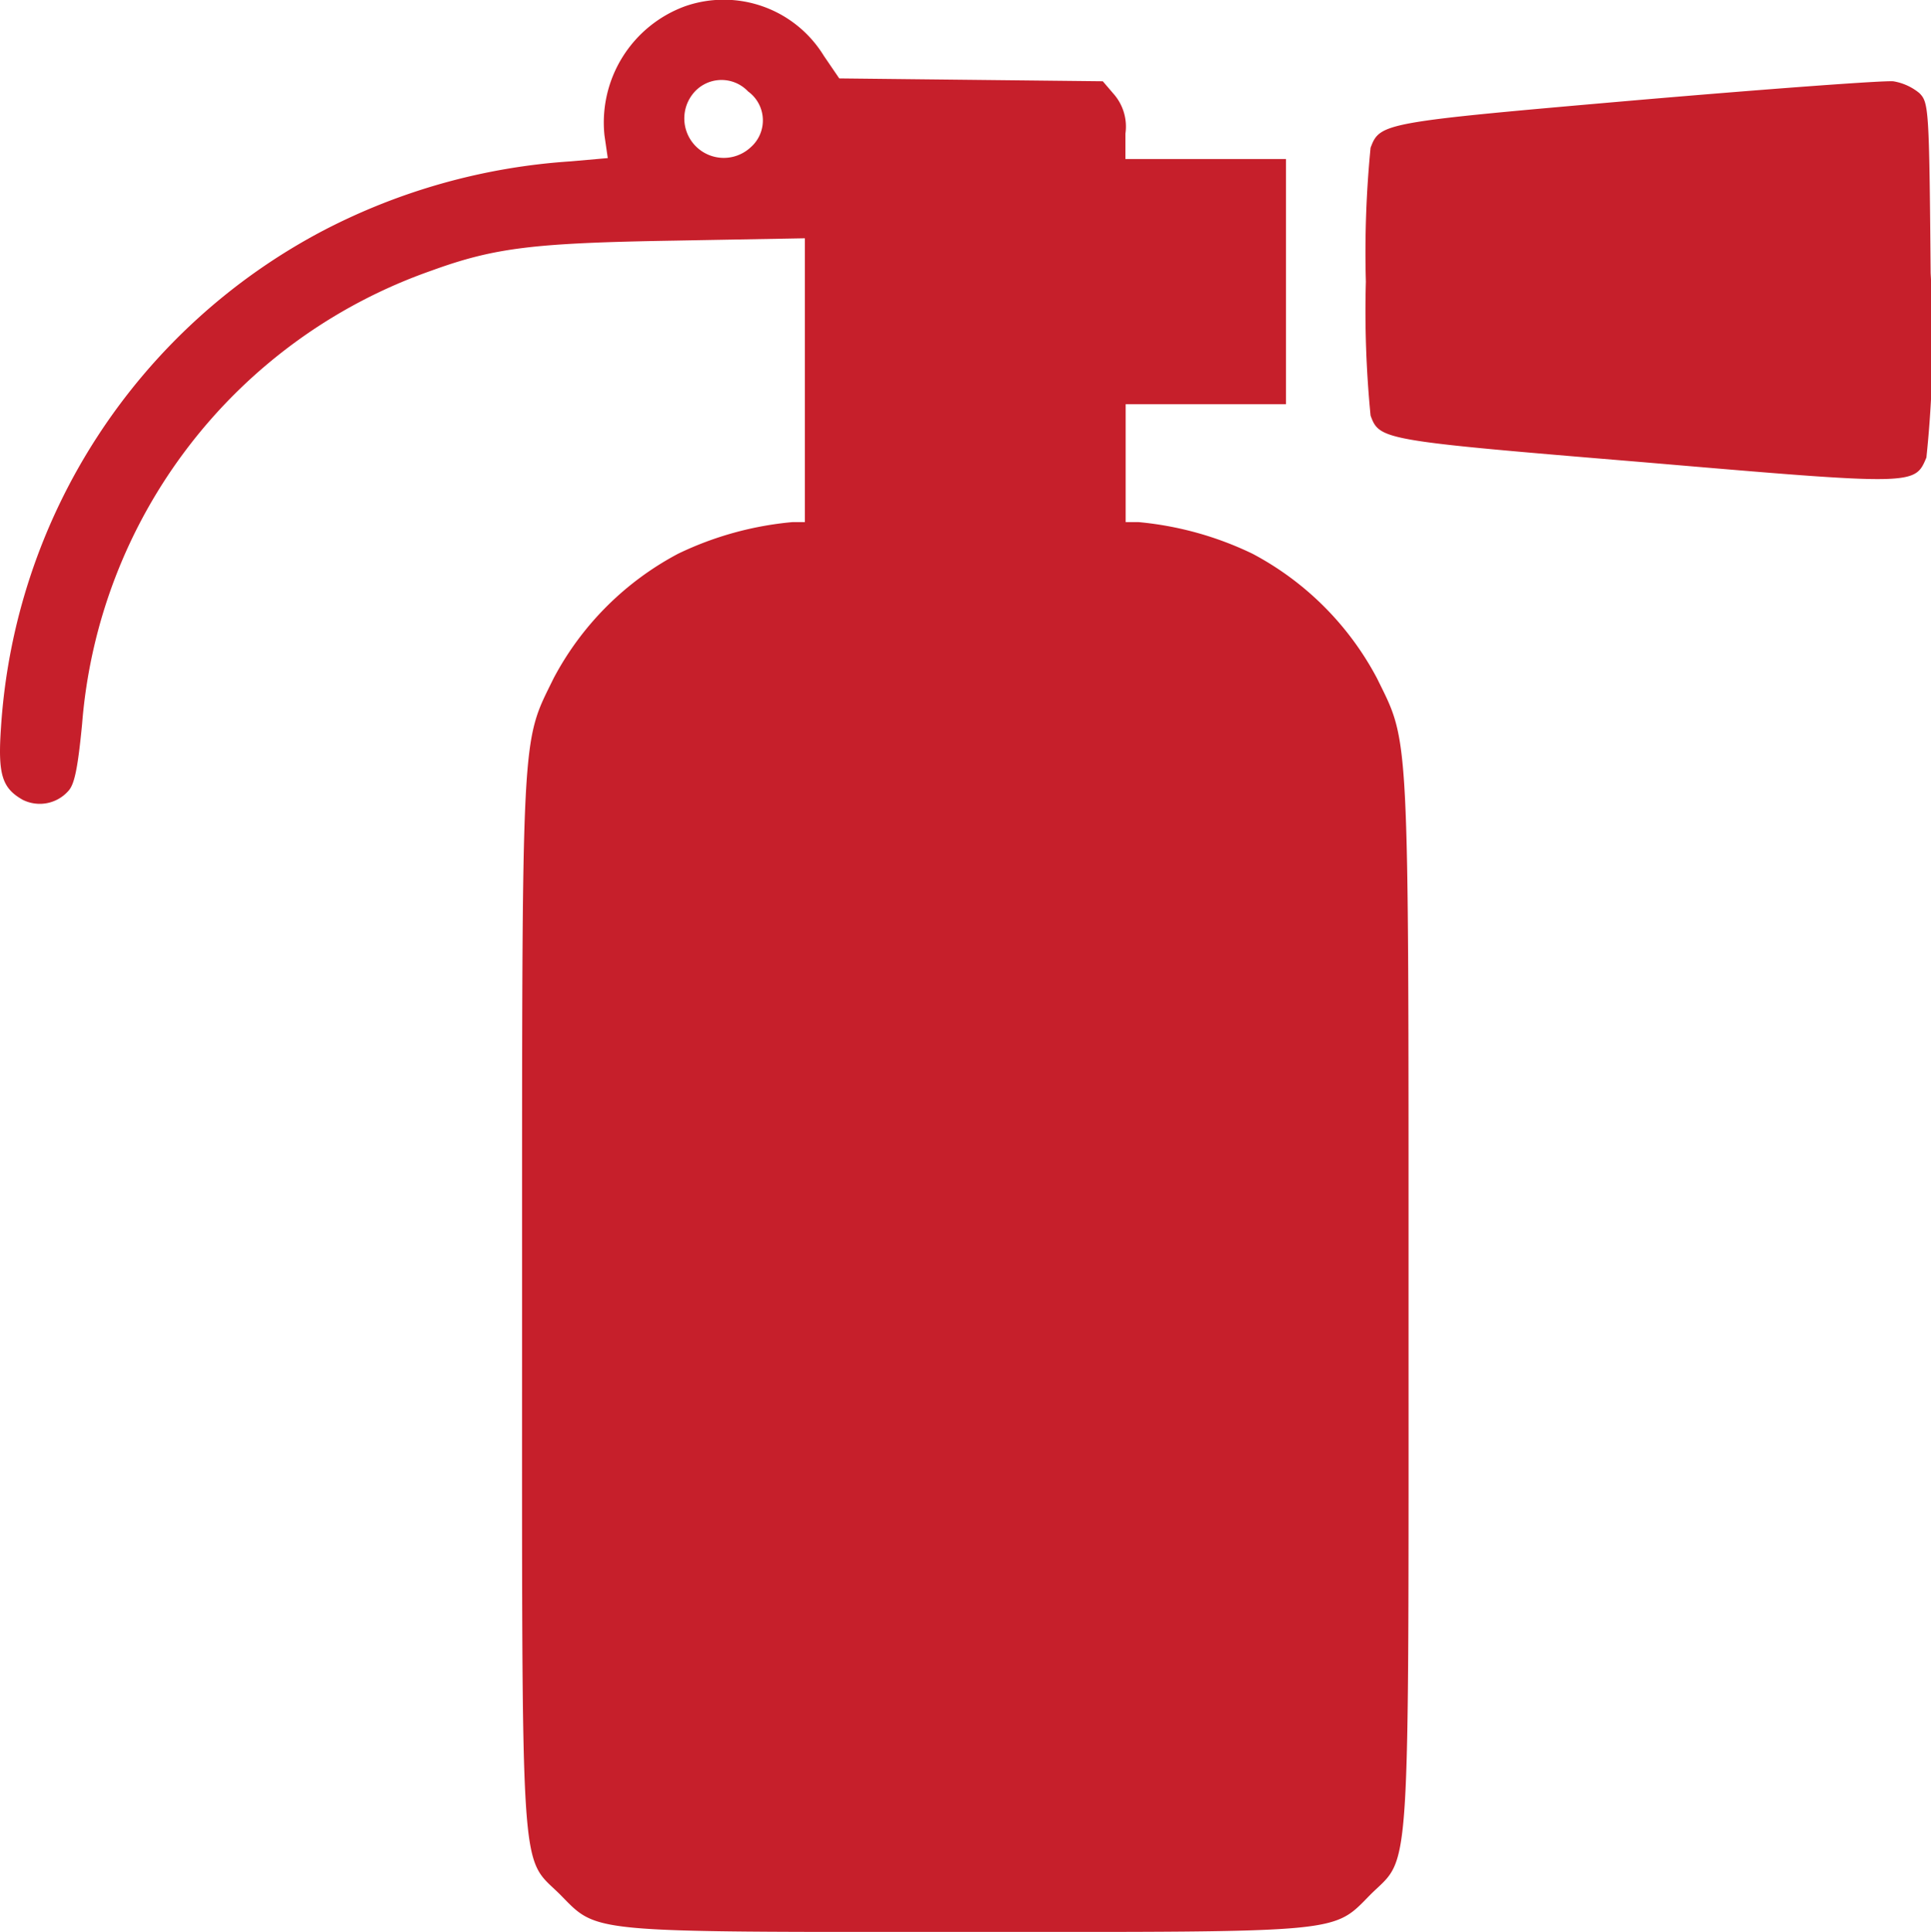 <svg xmlns="http://www.w3.org/2000/svg" width="50" height="50.018" viewBox="0 0 50 50.018">
  <g id="fire-extinguisher" transform="translate(-51.287 460.727)">
    <path id="Path_334" data-name="Path 334" d="M69.026-460.565a3.205,3.205,0,0,0-2.087,3.345l.085.586-.964.085a16.153,16.153,0,0,0-6.385,1.782A15.668,15.668,0,0,0,51.313-441.9c-.085,1.221.024,1.575.562,1.88a.987.987,0,0,0,1.184-.232c.159-.171.244-.6.354-1.733a13.566,13.566,0,0,1,9.034-11.731c1.648-.6,2.649-.72,6.3-.781l3.381-.061v7.349H71.8a8.583,8.583,0,0,0-2.954.818,7.739,7.739,0,0,0-3.223,3.223c-.842,1.721-.818,1.123-.818,16.114,0,15.32-.061,14.344.977,15.369,1,1.013.623.977,10.5.977s9.5.037,10.5-.977c1.038-1.025.977-.049.977-15.369,0-14.991.024-14.393-.818-16.114a7.739,7.739,0,0,0-3.223-3.223,8.6,8.6,0,0,0-2.942-.818h-.342v-3.052h4.151v-6.348H80.428v-.659a1.281,1.281,0,0,0-.293-1.013l-.293-.342-3.418-.037-3.406-.037-.4-.586A3.039,3.039,0,0,0,69.026-460.565Zm1.624,2.2a.926.926,0,0,1,.073,1.453,1.022,1.022,0,0,1-1.5-1.379A.945.945,0,0,1,70.65-458.367Z" transform="translate(0 0)" fill="#c61f2b"/>
    <path id="Path_335" data-name="Path 335" d="M348.031-443.025c-6.592.574-6.665.586-6.909,1.233a27.77,27.77,0,0,0-.122,3.467,27.771,27.771,0,0,0,.122,3.467c.232.635.305.647,7.08,1.209,7.031.6,7.007.6,7.312-.122a29.239,29.239,0,0,0,.11-4.773c-.037-4.273-.049-4.419-.293-4.663a1.423,1.423,0,0,0-.671-.305C354.428-443.538,351.45-443.318,348.031-443.025Z" transform="translate(-254.346 -15.11)" fill="#c61f2b"/>
  </g>
</svg>

